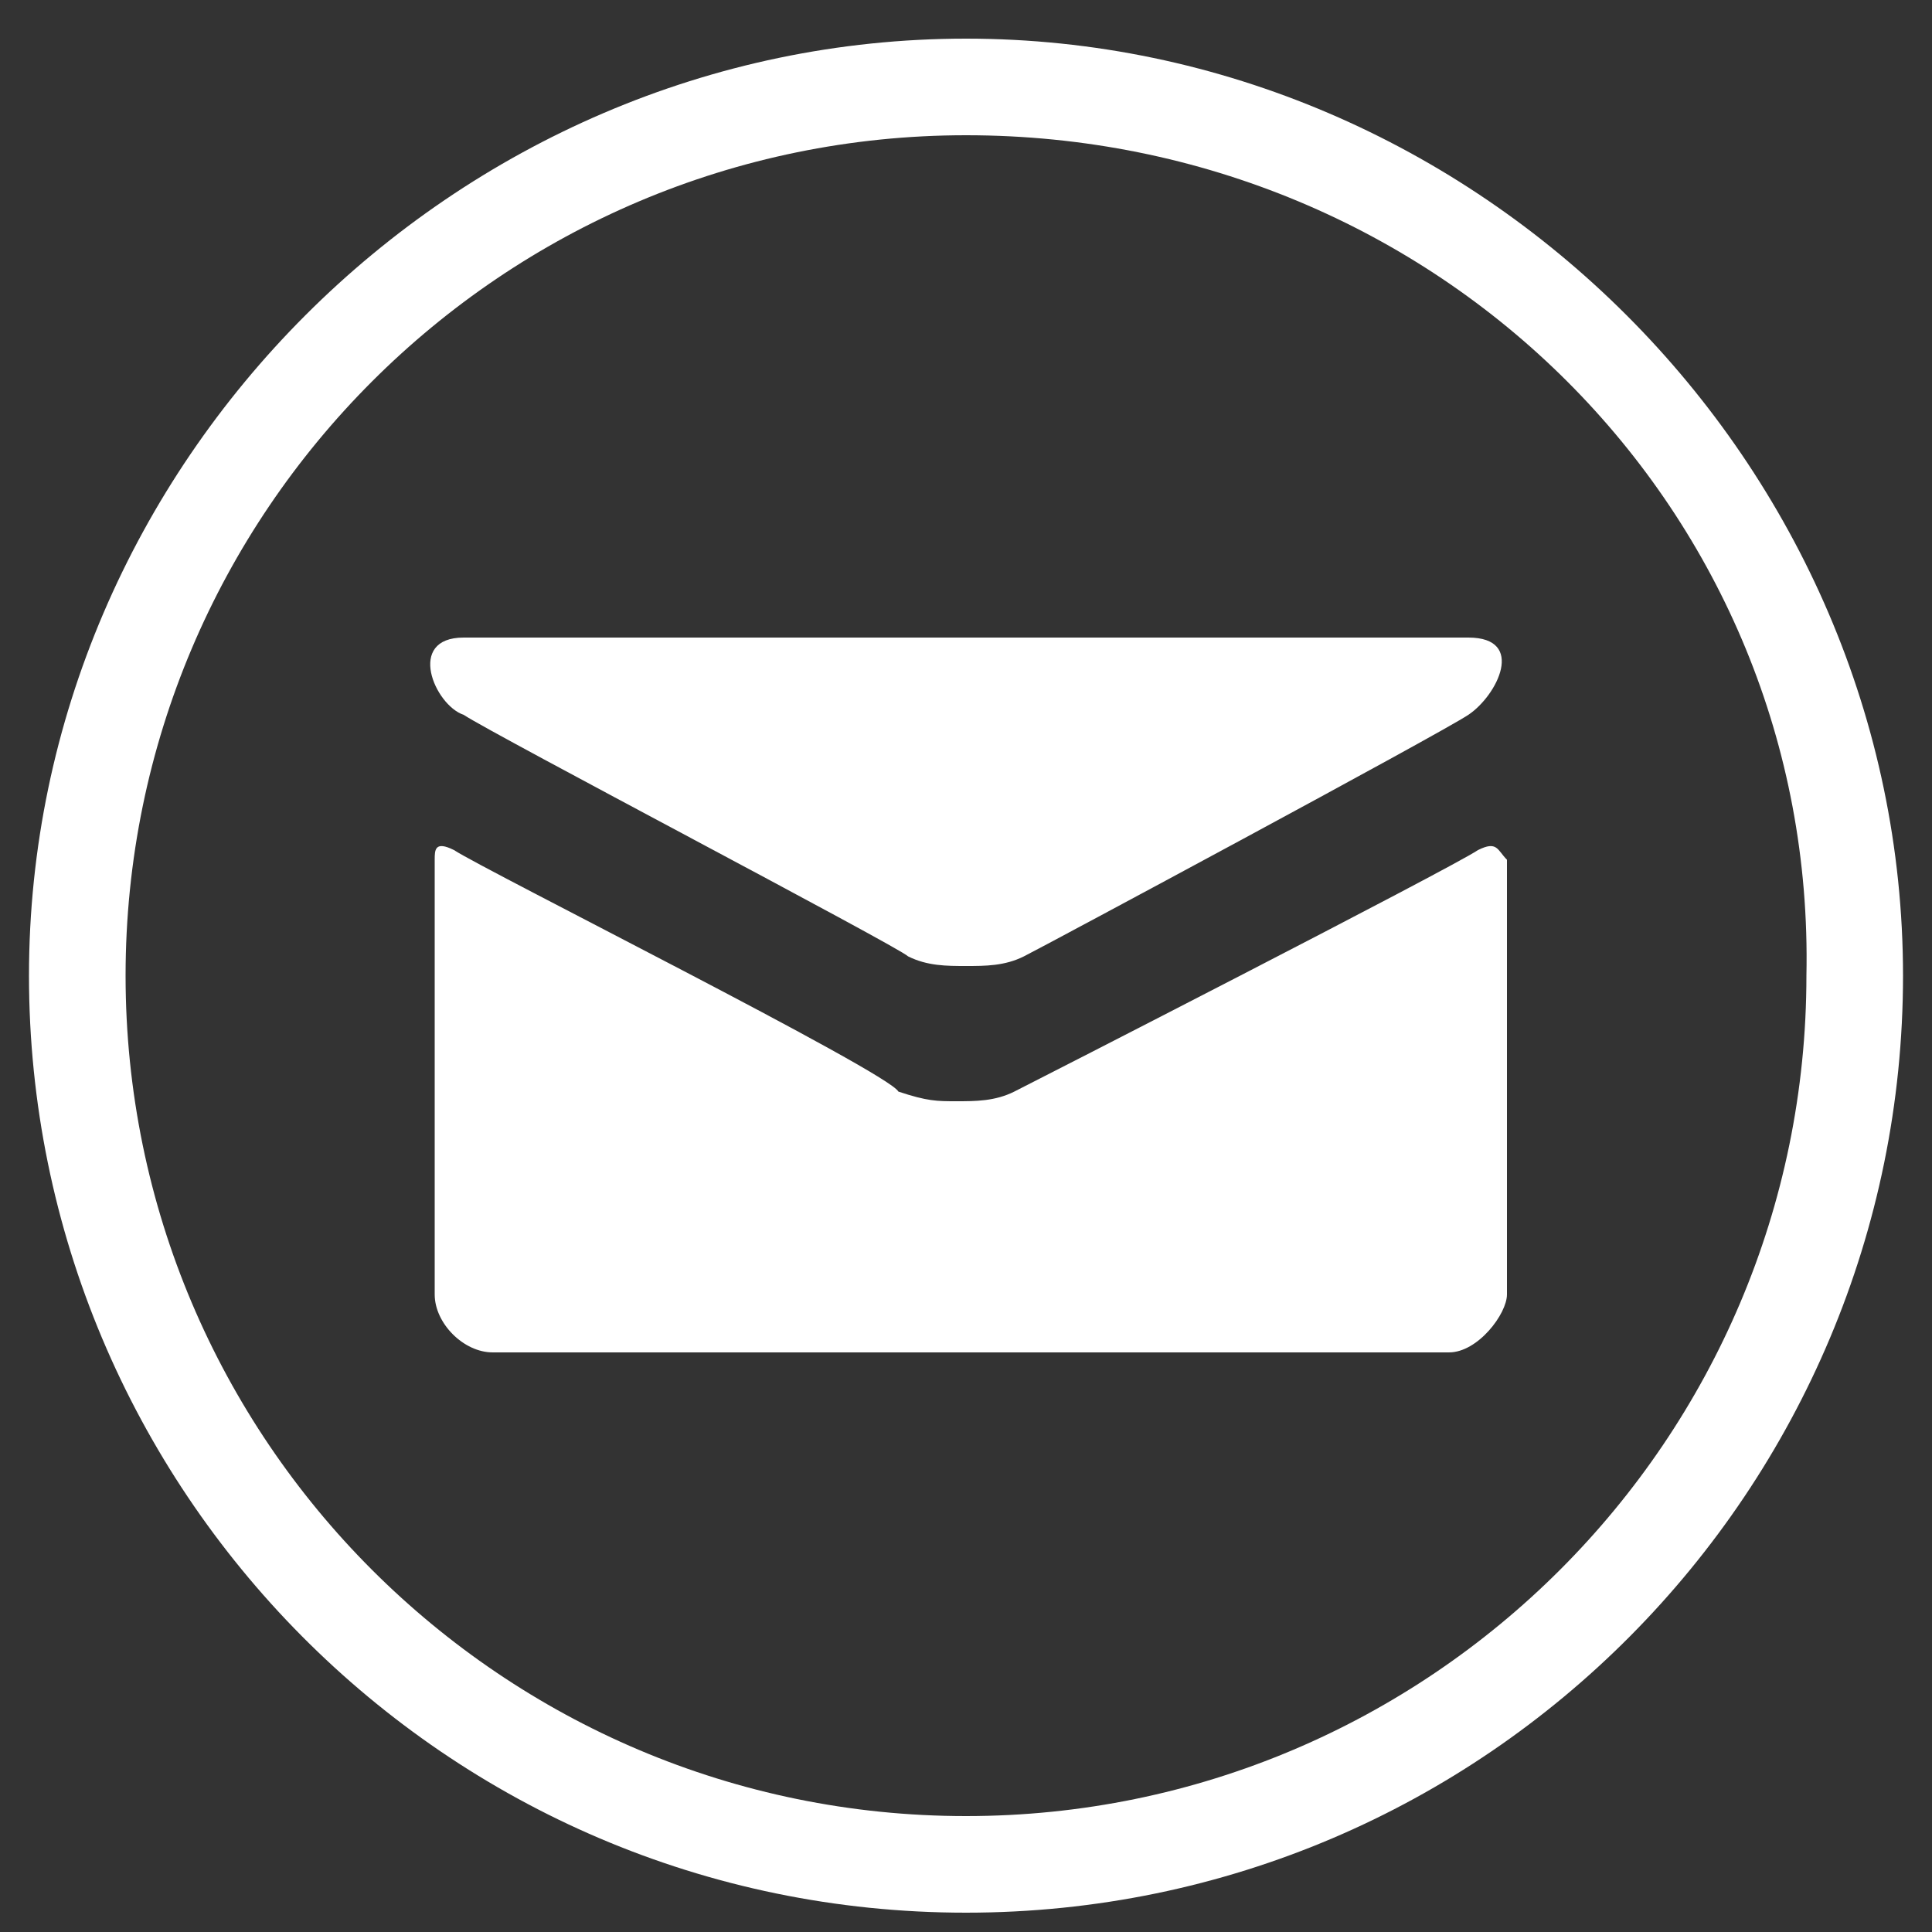 <?xml version="1.0" encoding="UTF-8"?> <!-- Generator: Adobe Illustrator 23.0.1, SVG Export Plug-In . SVG Version: 6.00 Build 0) --> <svg xmlns="http://www.w3.org/2000/svg" xmlns:xlink="http://www.w3.org/1999/xlink" id="Mail" x="0px" y="0px" viewBox="0 0 20 20" style="enable-background:new 0 0 20 20;" xml:space="preserve"><rect x="0" y="0" width="20" height="20" fill="#333333" stroke="none"/> <style type="text/css"> .st0{fill:#FFFFFF;} </style> <path class="st0" d="M4.8,7.4c0.3,0.2,4.5,2.4,4.6,2.5C9.6,10,9.8,10,10,10c0.2,0,0.4,0,0.6-0.1c0.2-0.1,4.3-2.3,4.6-2.5 c0.3-0.2,0.6-0.8,0-0.8H4.8C4.2,6.6,4.5,7.3,4.8,7.4z M15.3,8.8c-0.3,0.2-4.6,2.4-4.8,2.5c-0.2,0.1-0.4,0.1-0.6,0.1 c-0.2,0-0.3,0-0.6-0.1C9.2,11.1,5,9,4.7,8.8c-0.2-0.1-0.2,0-0.2,0.1c0,0.1,0,4.5,0,4.5c0,0.3,0.3,0.6,0.6,0.6h9.9 c0.3,0,0.6-0.4,0.6-0.6c0,0,0-4.4,0-4.5C15.5,8.8,15.5,8.7,15.3,8.8z"></path> <g> <path class="st0" d="M10,19.8c-5.4,0-9.7-4.4-9.7-9.7S4.7,0.4,10,0.4s9.7,4.4,9.7,9.7S15.4,19.8,10,19.8z M10,1.4 c-4.8,0-8.7,3.9-8.7,8.7c0,4.8,3.9,8.7,8.7,8.7c4.8,0,8.7-3.9,8.7-8.7C18.8,5.3,14.9,1.4,10,1.4z"></path> </g> </svg> 